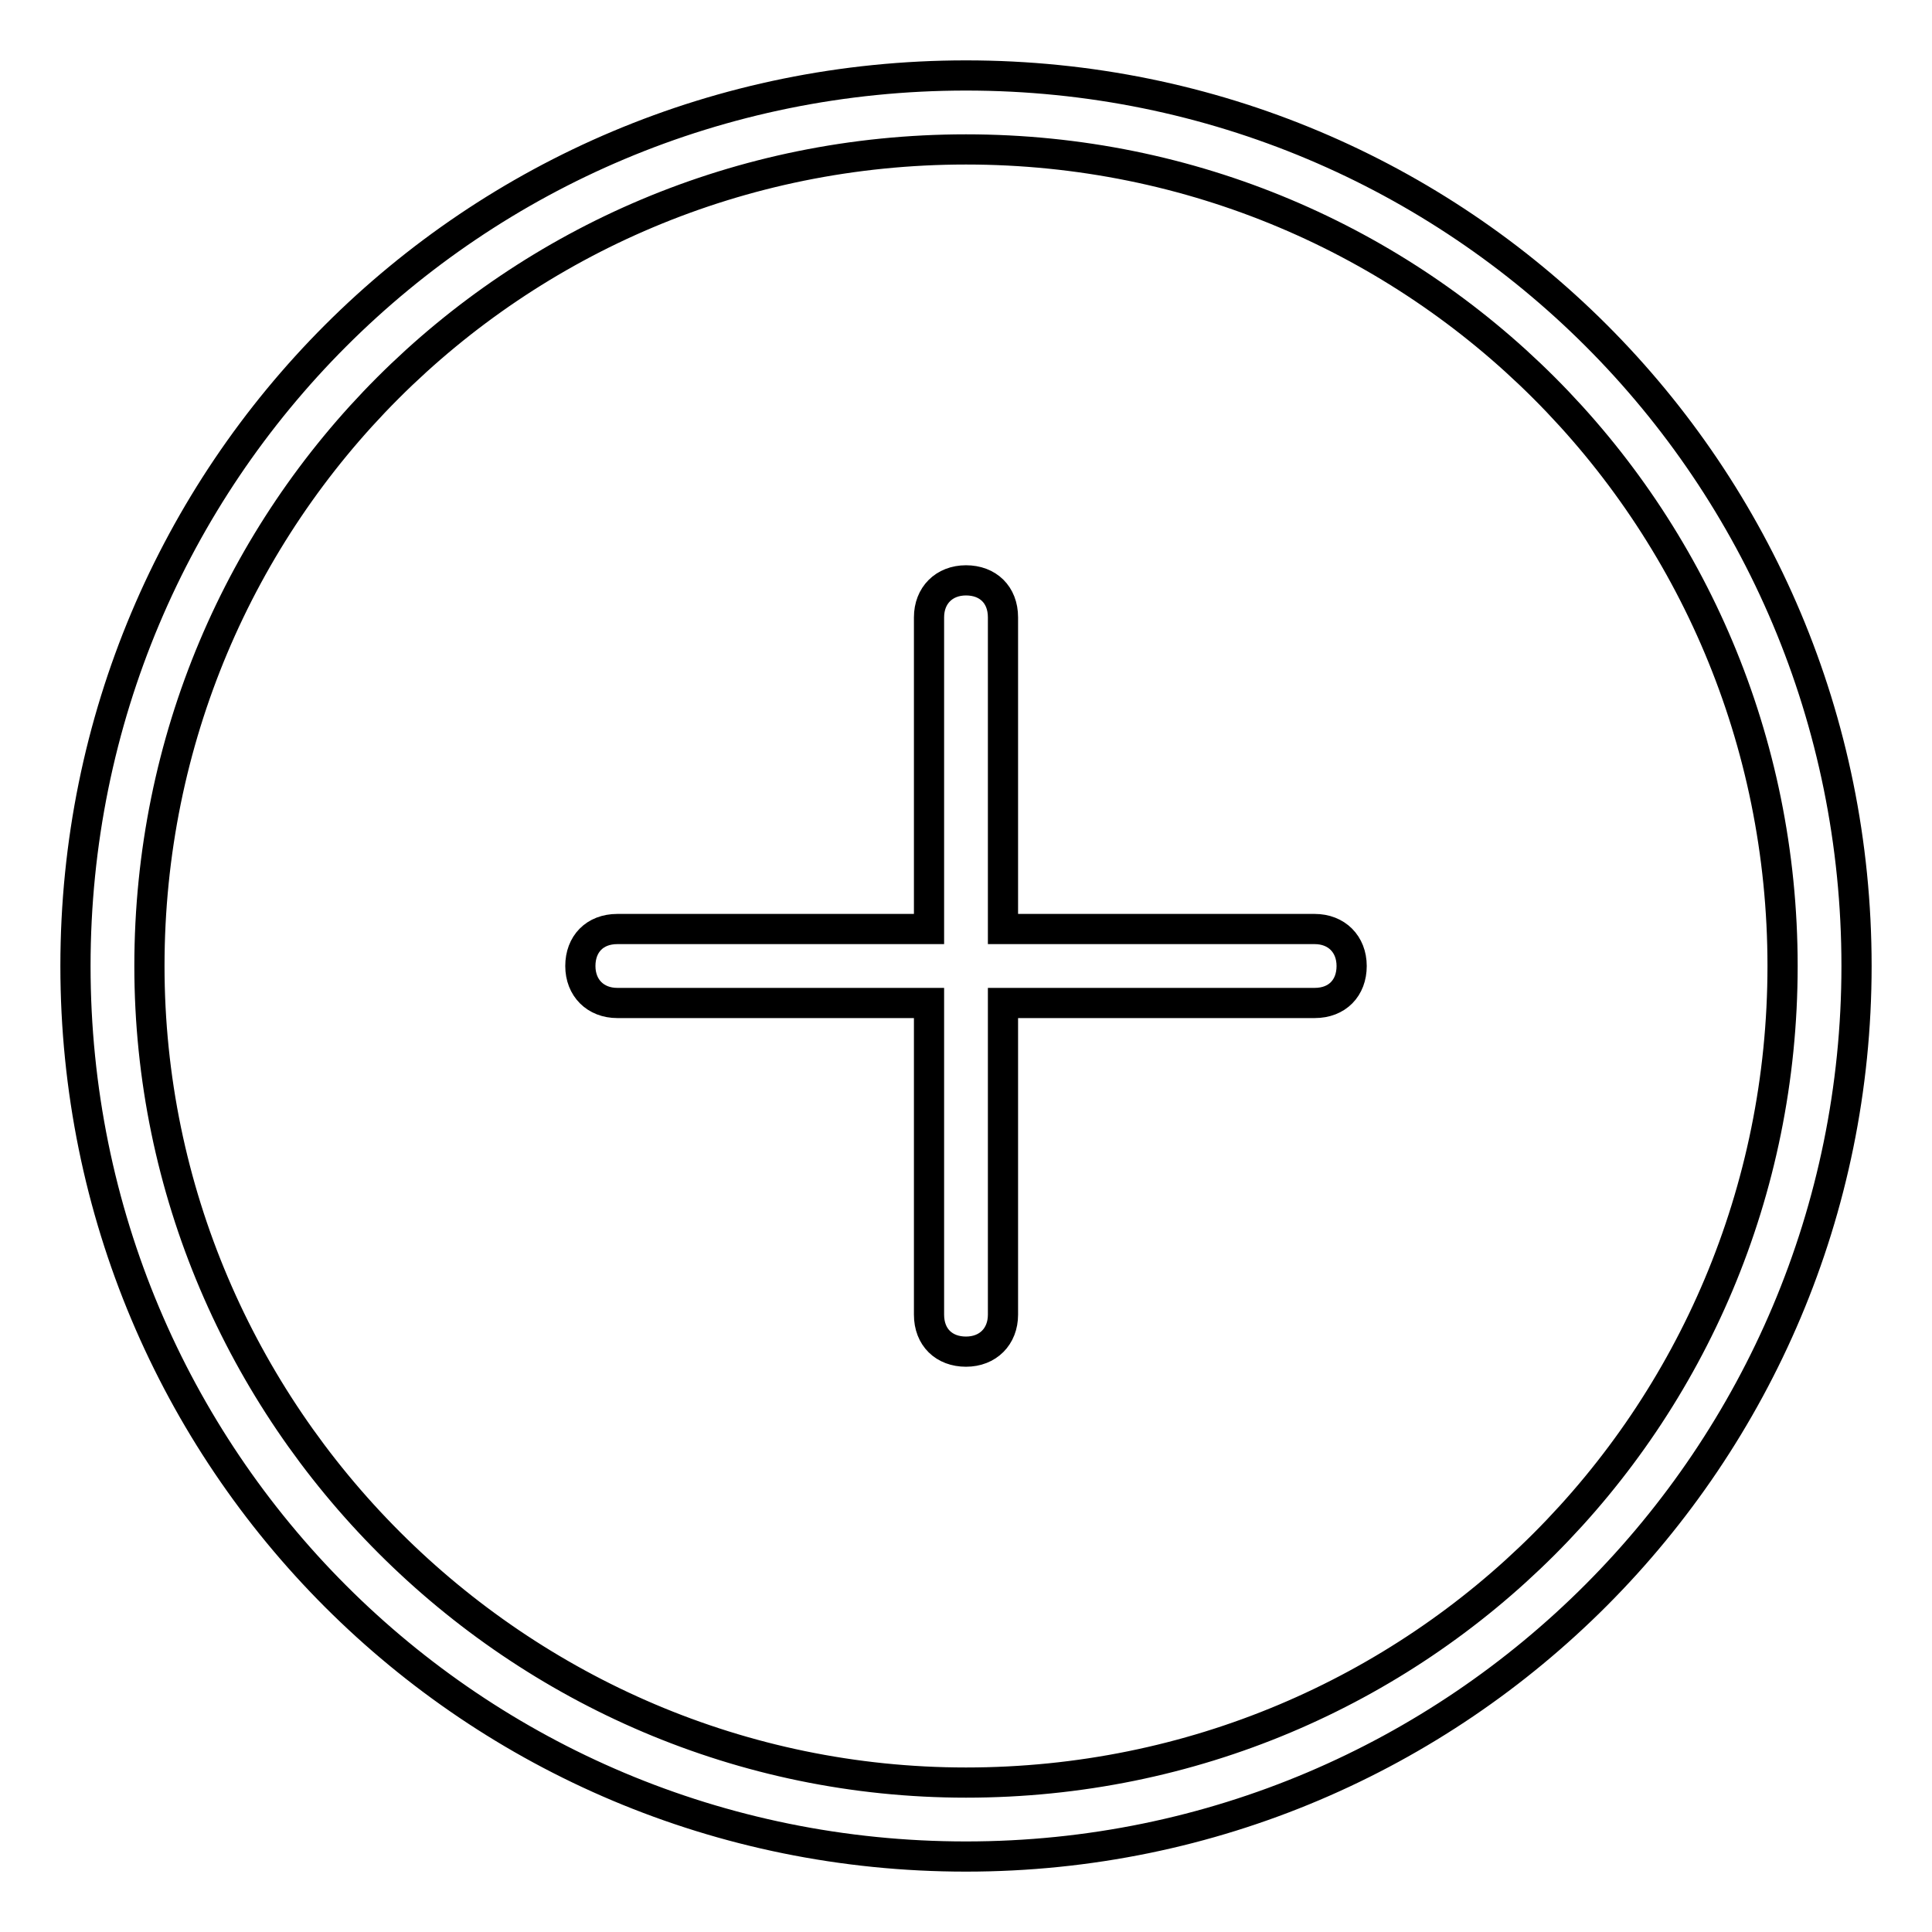 <?xml version="1.0" encoding="utf-8"?>
<!-- Svg Vector Icons : http://www.onlinewebfonts.com/icon -->
<!DOCTYPE svg PUBLIC "-//W3C//DTD SVG 1.1//EN" "http://www.w3.org/Graphics/SVG/1.1/DTD/svg11.dtd">
<svg version="1.1" xmlns="http://www.w3.org/2000/svg" xmlns:xlink="http://www.w3.org/1999/xlink" x="0px" y="0px" viewBox="0 0 256 256" enable-background="new 0 0 256 256" xml:space="preserve">
<g> <path stroke-width="4" fill-opacity="0" stroke="#000000"  d="M246,128c0-65.4-52.6-118-118-118S10,62.6,10,128s52.6,118,118,118S246,192.9,246,128L246,128z M19.8,128 C19.8,68,68,19.8,128,19.8S236.2,68,236.2,128S188,236.2,128,236.2C68.5,236.2,19.8,187.5,19.8,128L19.8,128z M123.1,132.9v41.3 c0,3,2,4.9,4.9,4.9s4.9-2,4.9-4.9v-41.3h41.3c3,0,4.9-2,4.9-4.9s-2-4.9-4.9-4.9h-41.3V81.8c0-3-2-4.9-4.9-4.9s-4.9,2-4.9,4.9v41.3 H81.8c-3,0-4.9,2-4.9,4.9s2,4.9,4.9,4.9H123.1L123.1,132.9z"/></g>
</svg>